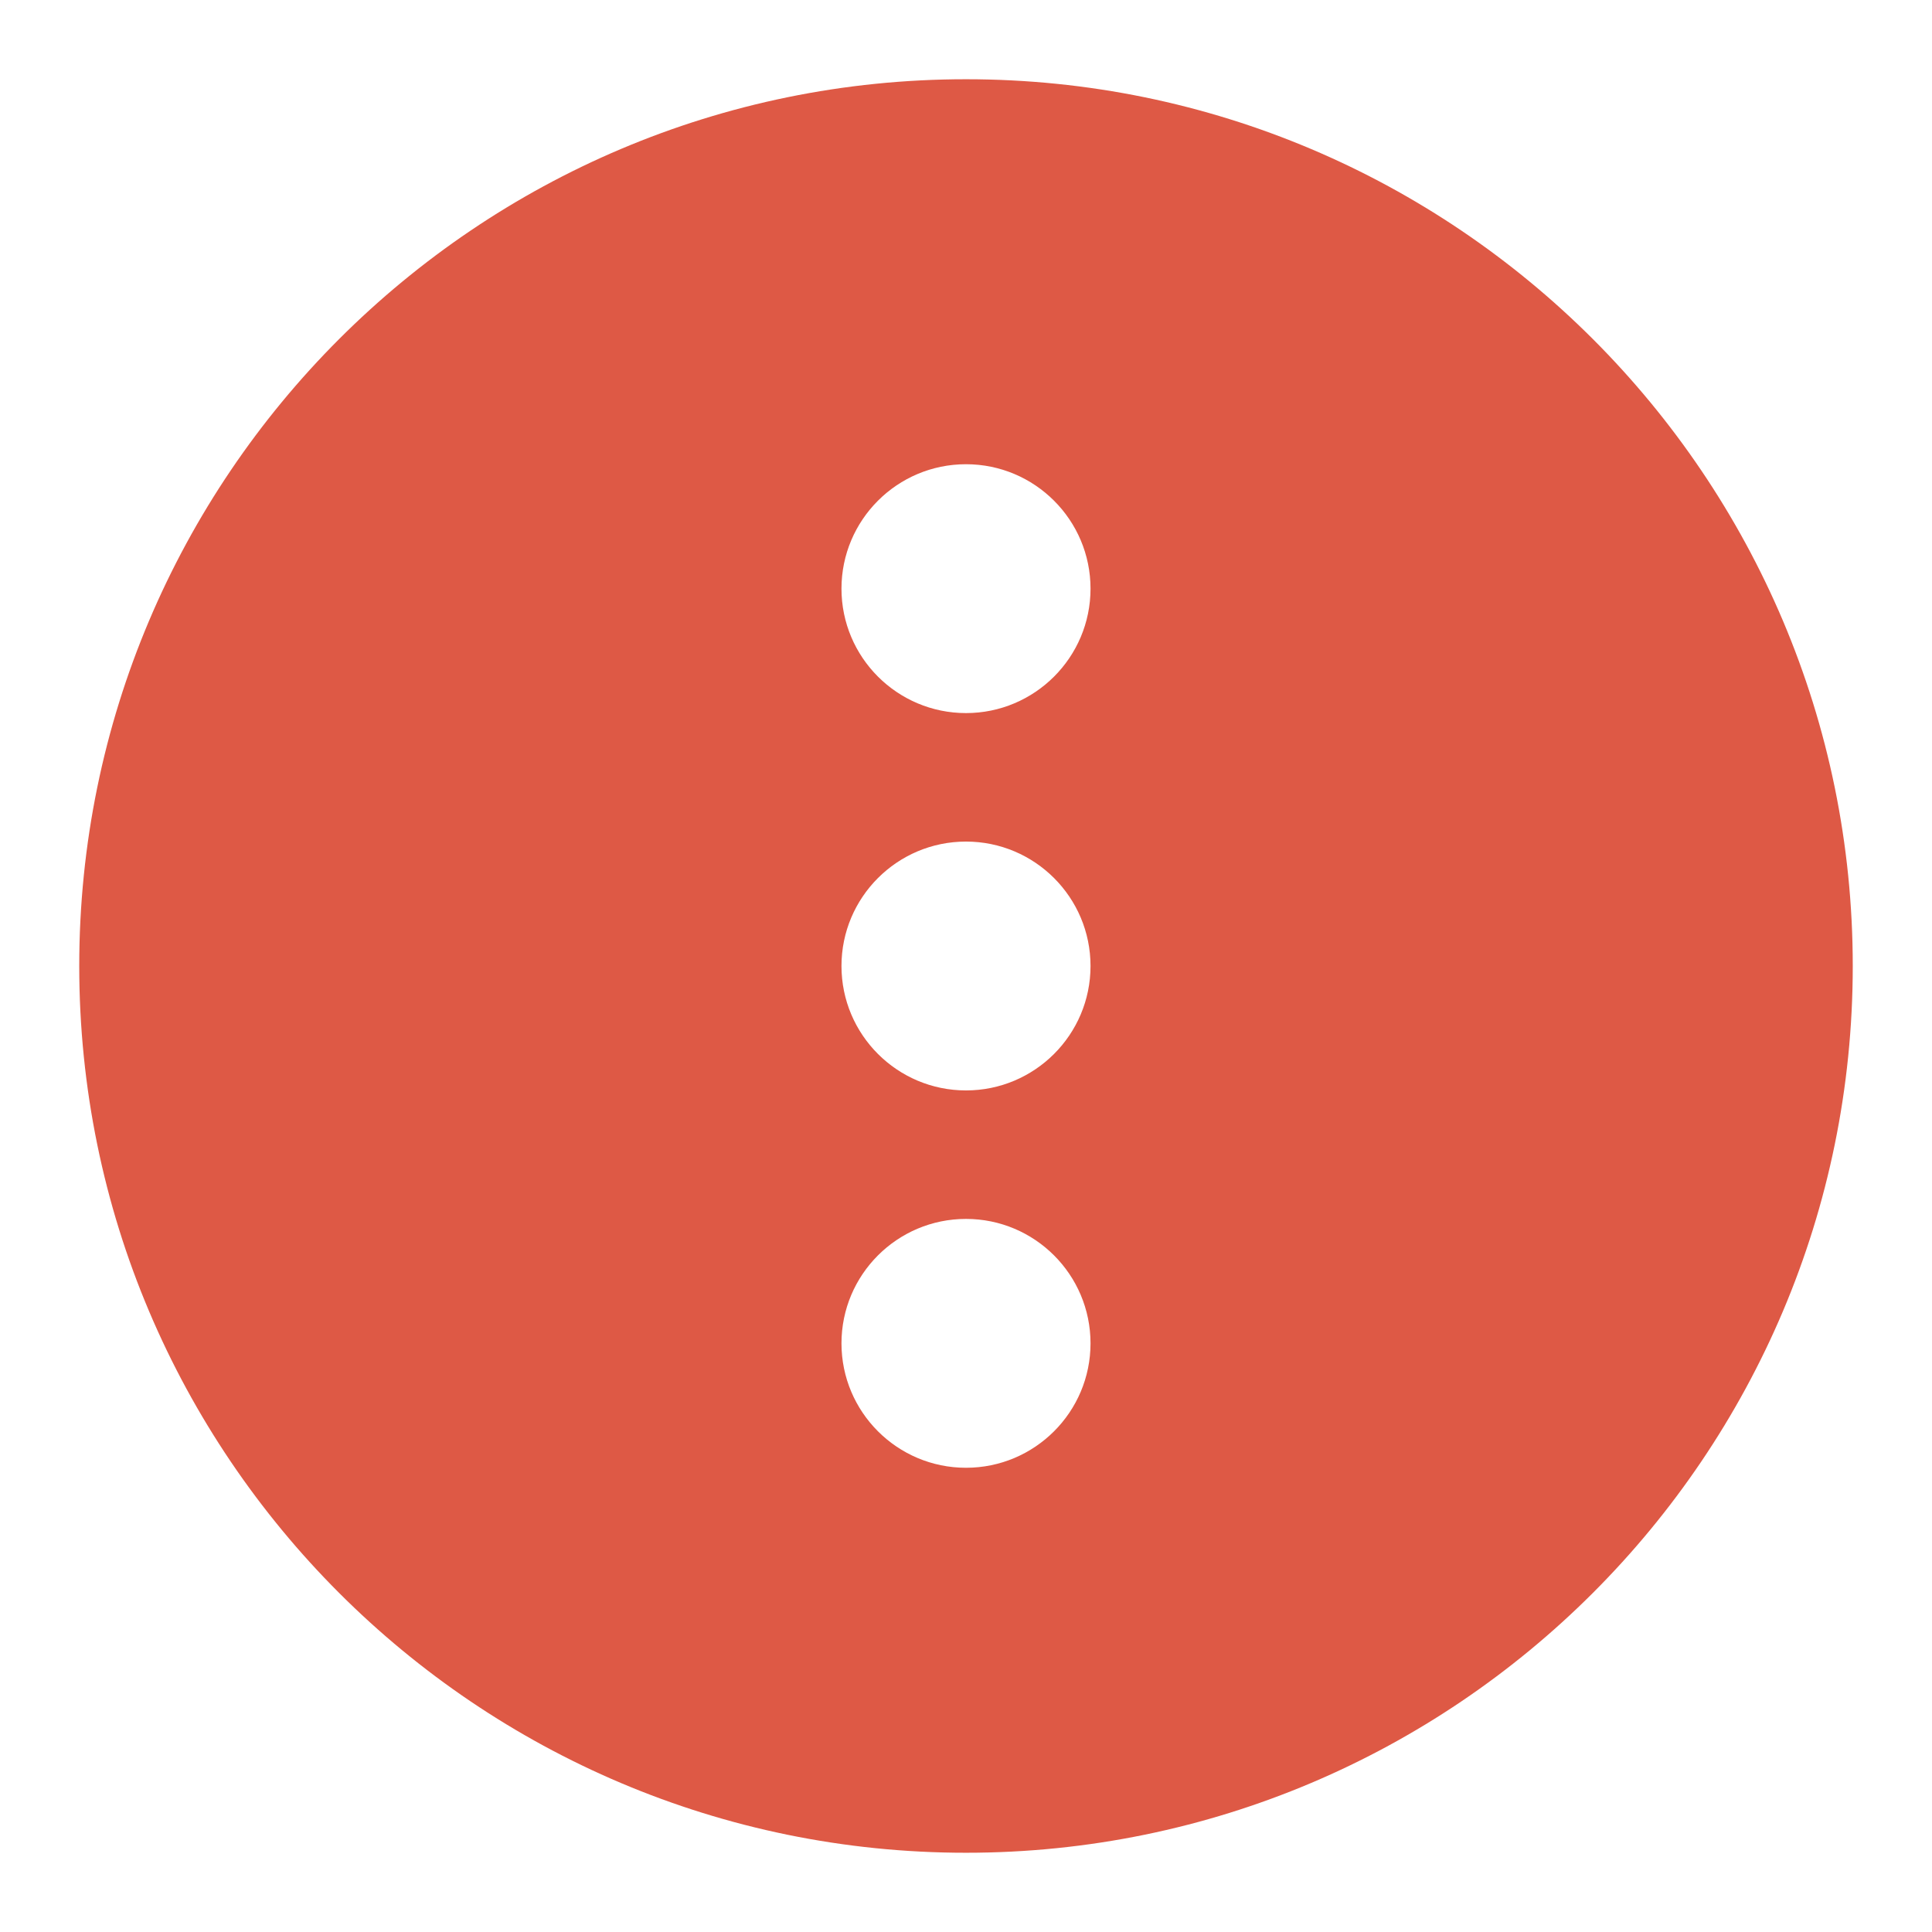 <svg xmlns="http://www.w3.org/2000/svg" class="kadence-svg-icon kadence-logo-circle-svg" fill="#de5945" width="100%" height="100%" viewBox="0 0 512 512" style="fill-rule:evenodd;clip-rule:evenodd;stroke-linejoin:round;stroke-miterlimit:2;"><path d="M256,21C385.7,21 491,126.3 491,256C491,385.7 385.7,491 256,491C126.3,491 21,385.7 21,256C21,126.3 126.3,21 256,21ZM256,323.025C274.213,323.025 289,337.8 289,356C289,374.2 274.213,388.975 256,388.975C237.787,388.975 223,374.2 223,356C223,337.8 237.787,323.025 256,323.025ZM256,223.025C274.213,223.025 289,237.8 289,256C289,274.2 274.213,288.975 256,288.975C237.787,288.975 223,274.2 223,256C223,237.8 237.787,223.025 256,223.025ZM256,123.025C274.213,123.025 289,137.8 289,156C289,174.2 274.213,188.975 256,188.975C237.787,188.975 223,174.2 223,156C223,137.8 237.787,123.025 256,123.025Z"></path></svg>